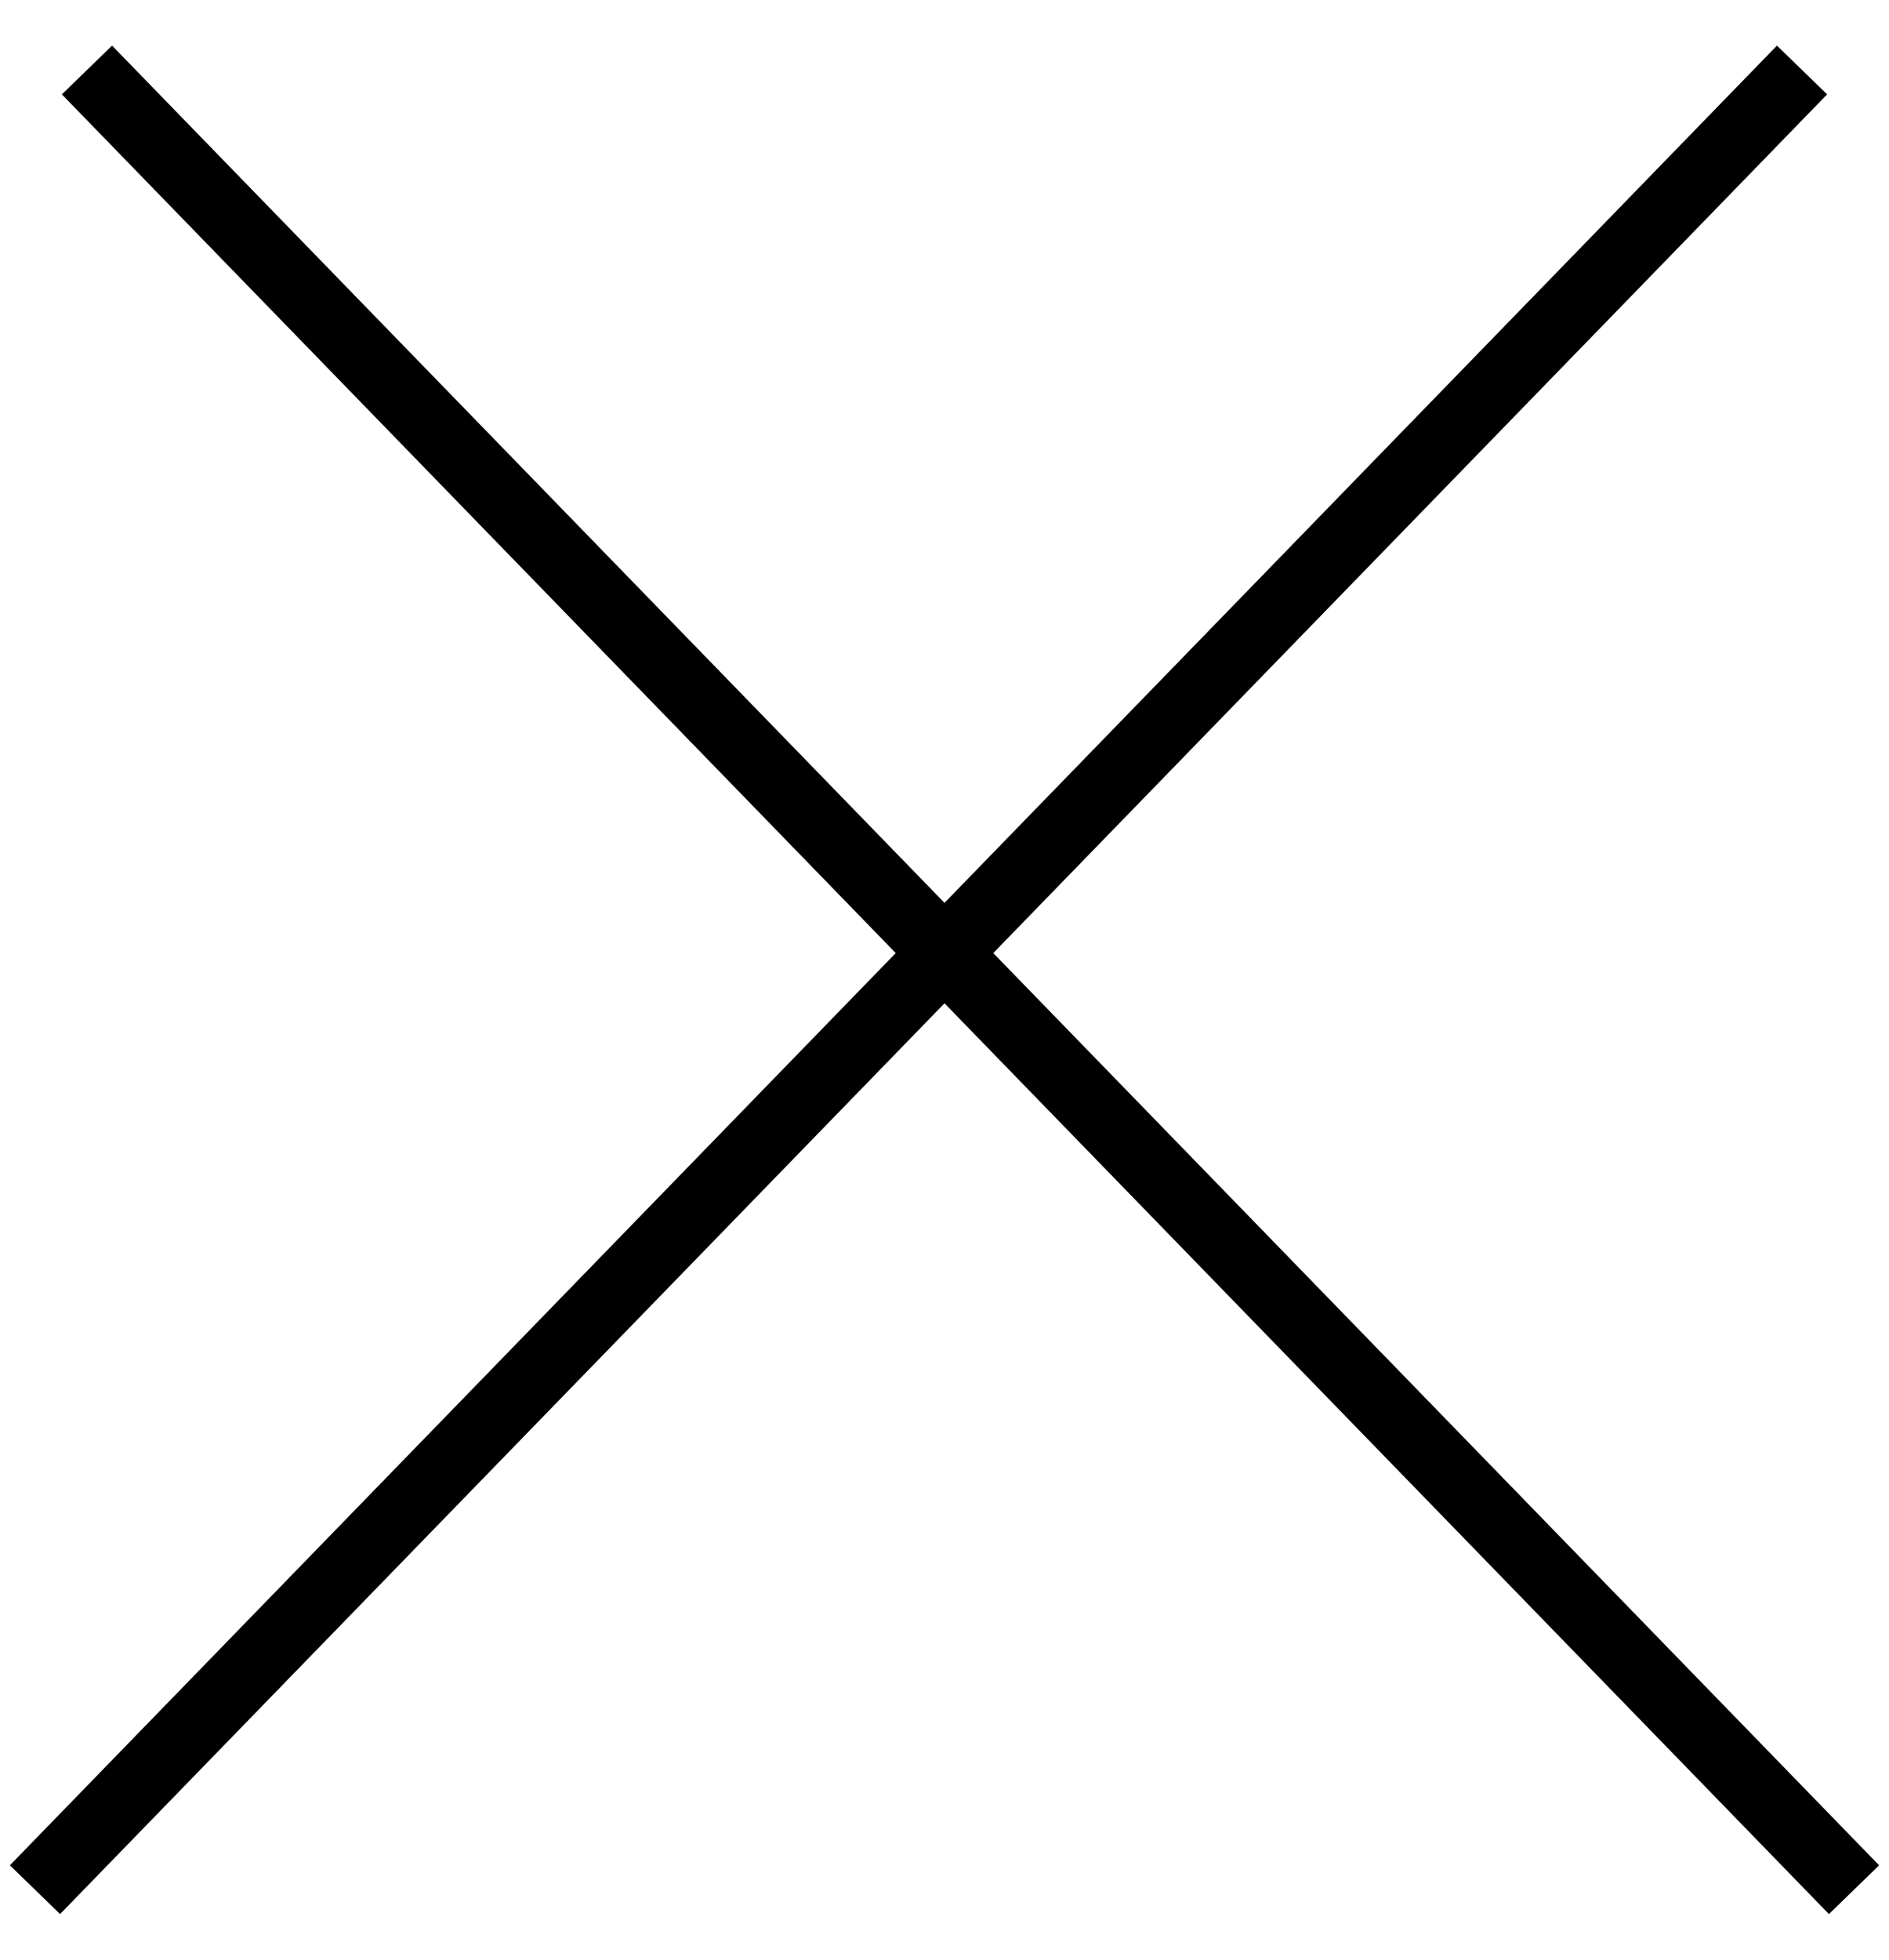 <?xml version="1.0" encoding="UTF-8"?> <svg xmlns="http://www.w3.org/2000/svg" width="27" height="28" viewBox="0 0 27 28" fill="none"> <path d="M25.757 1L0.5 27" stroke="black"></path> <path d="M1.243 1L26.5 27" stroke="black"></path> </svg> 